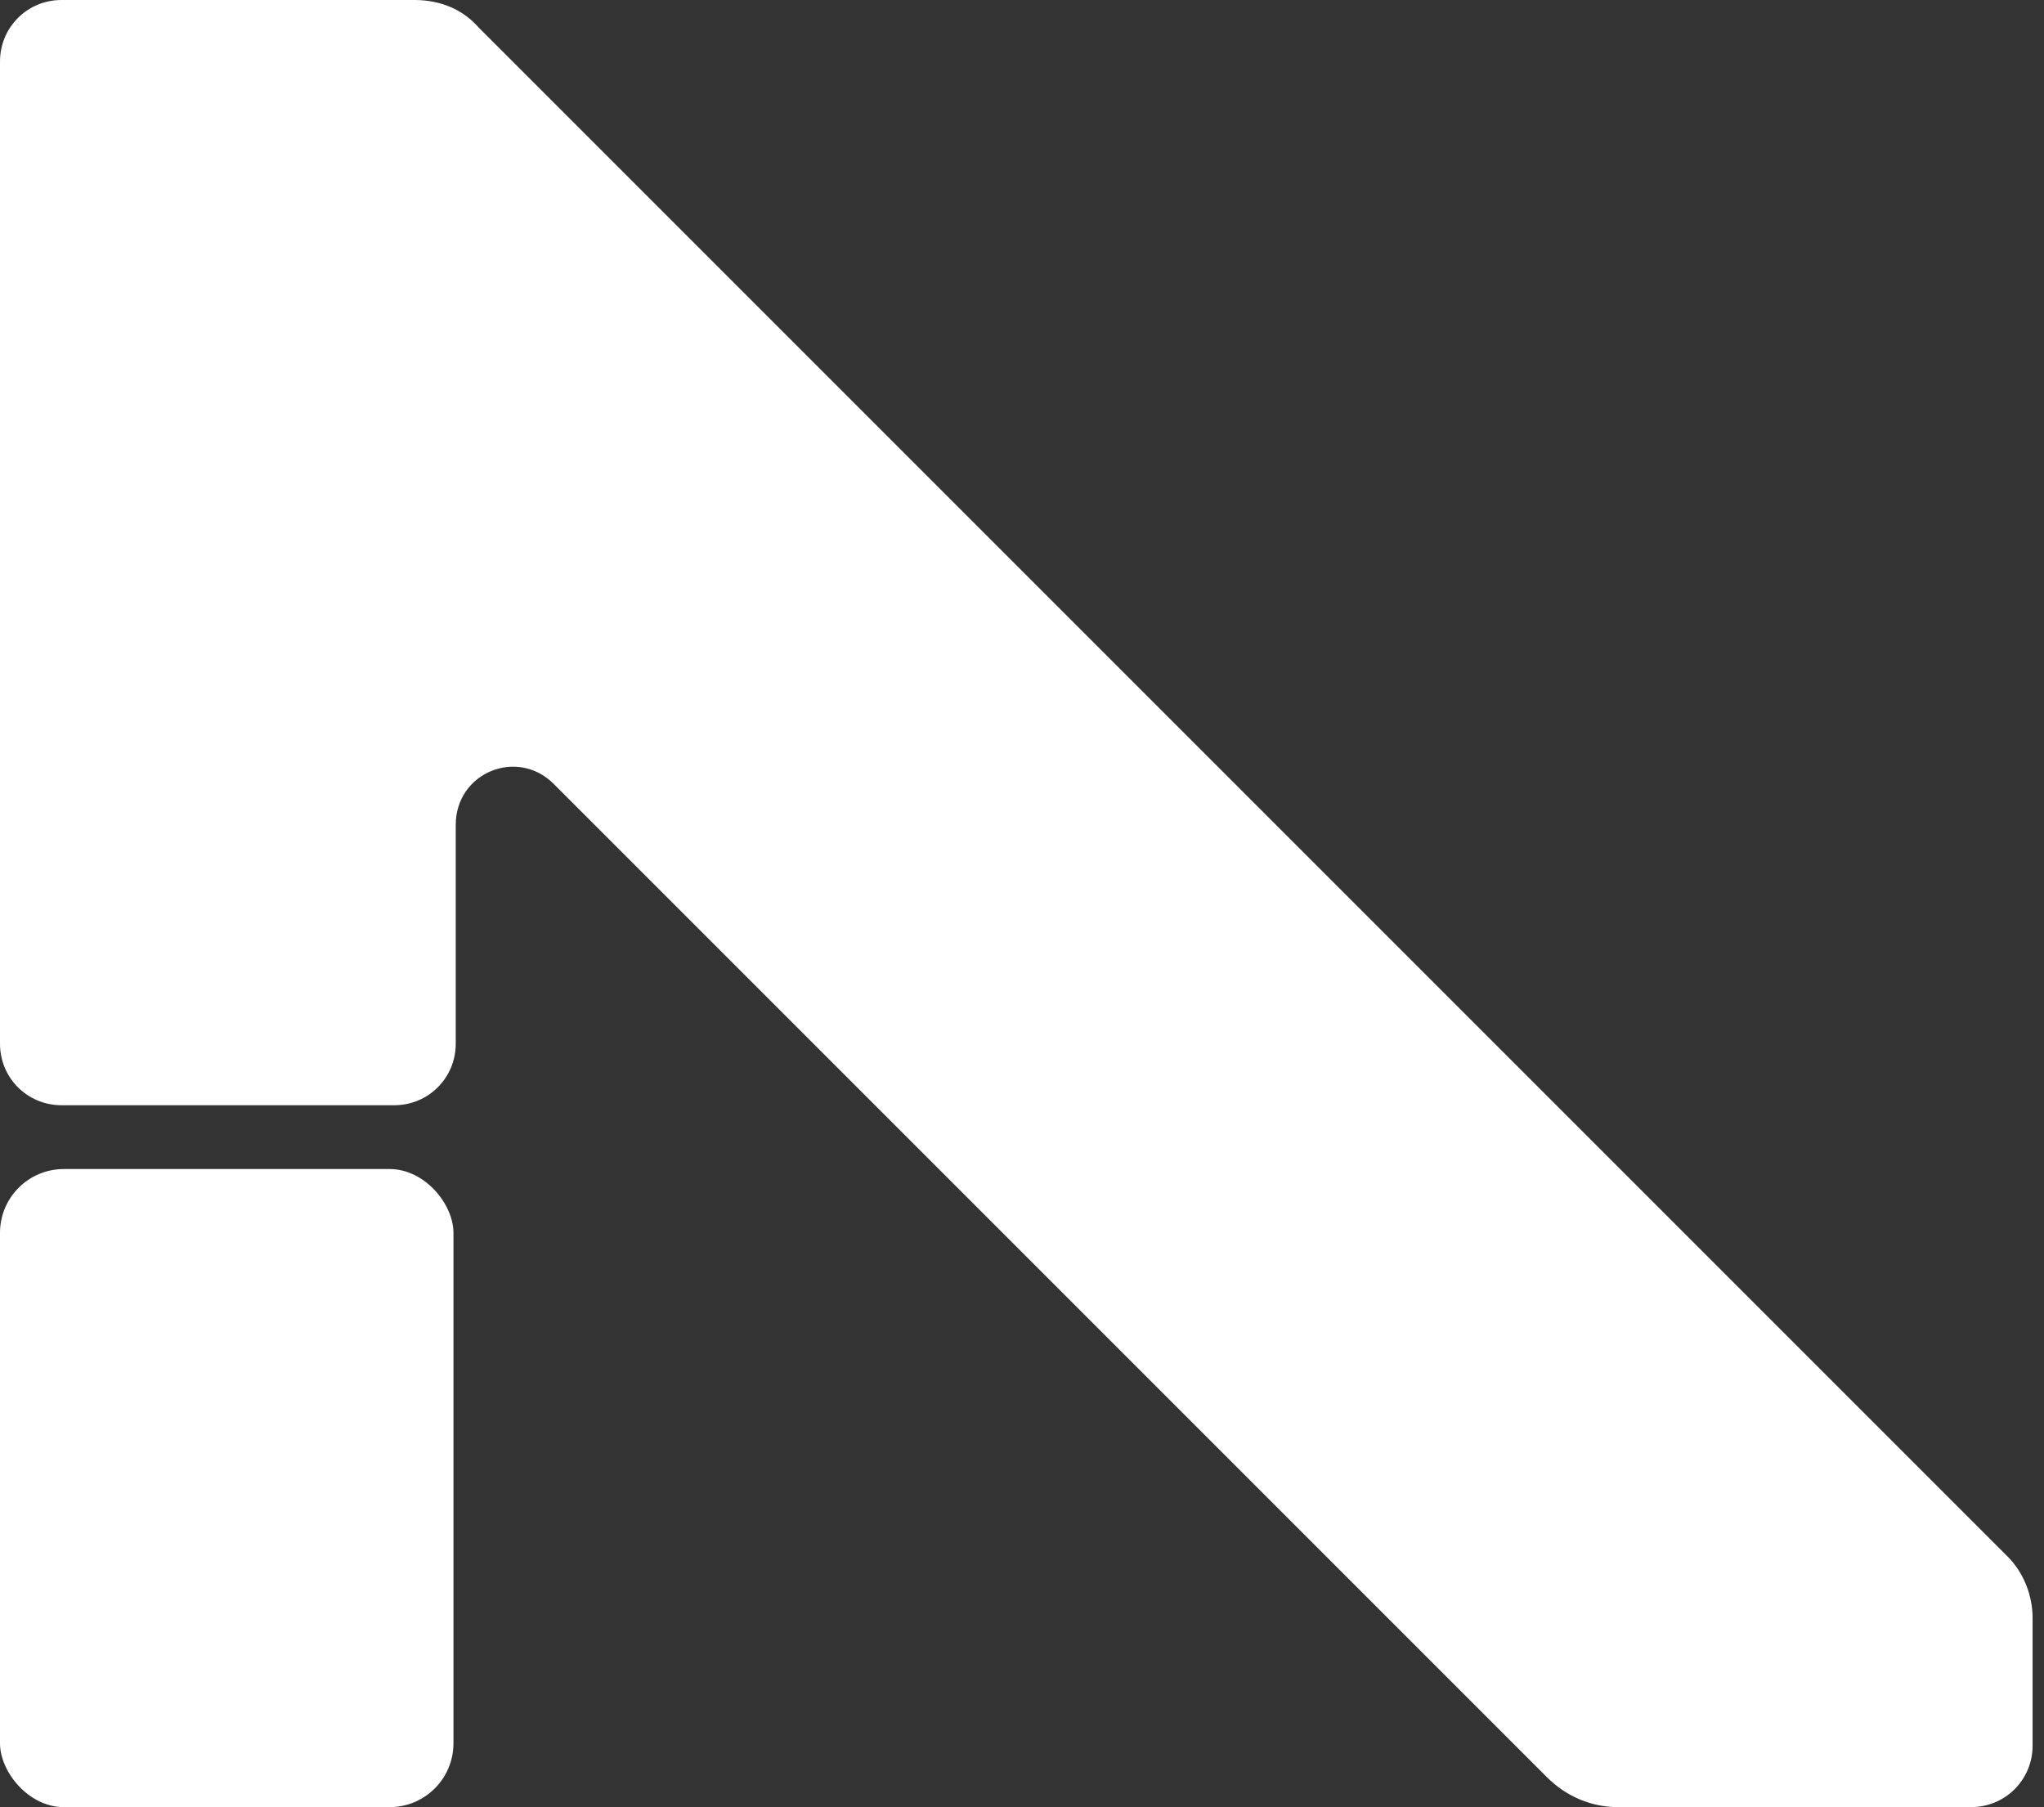 <?xml version="1.0" encoding="UTF-8"?>
<svg id="Layer_2" xmlns="http://www.w3.org/2000/svg" version="1.1" viewBox="0 0 89.7 79.3">
  <rect x="0" y="0" width="89.7" height="79.3" fill="#333333" stroke="none"/>
  <!-- Generator: Adobe Illustrator 29.3.0, SVG Export Plug-In . SVG Version: 2.1.0 Build 146)  -->
  <defs>
    <style>
      .st0 {
        fill: #fff;
      }
    </style>
  </defs>
  <path class="st0" d="M0,45.9V2.7C0,1.2,1.2,0,2.7,0h15.5c1.1,0,2.1.4,2.8,1.2l67.1,67.1c.7.7,1.1,1.7,1.1,2.7v5.6c0,1.5-1.2,2.7-2.7,2.7h-15.5c-1.2,0-2.3-.5-3.1-1.3L24.3,34.4c-1.6-1.6-4.3-.5-4.3,1.8v9.6c0,1.5-1.2,2.7-2.7,2.7H2.7c-1.5,0-2.7-1.2-2.7-2.7h0Z"/>
  <rect class="st0" y="51.3" width="19.9" height="28" rx="2.8" ry="2.8"/>
</svg>